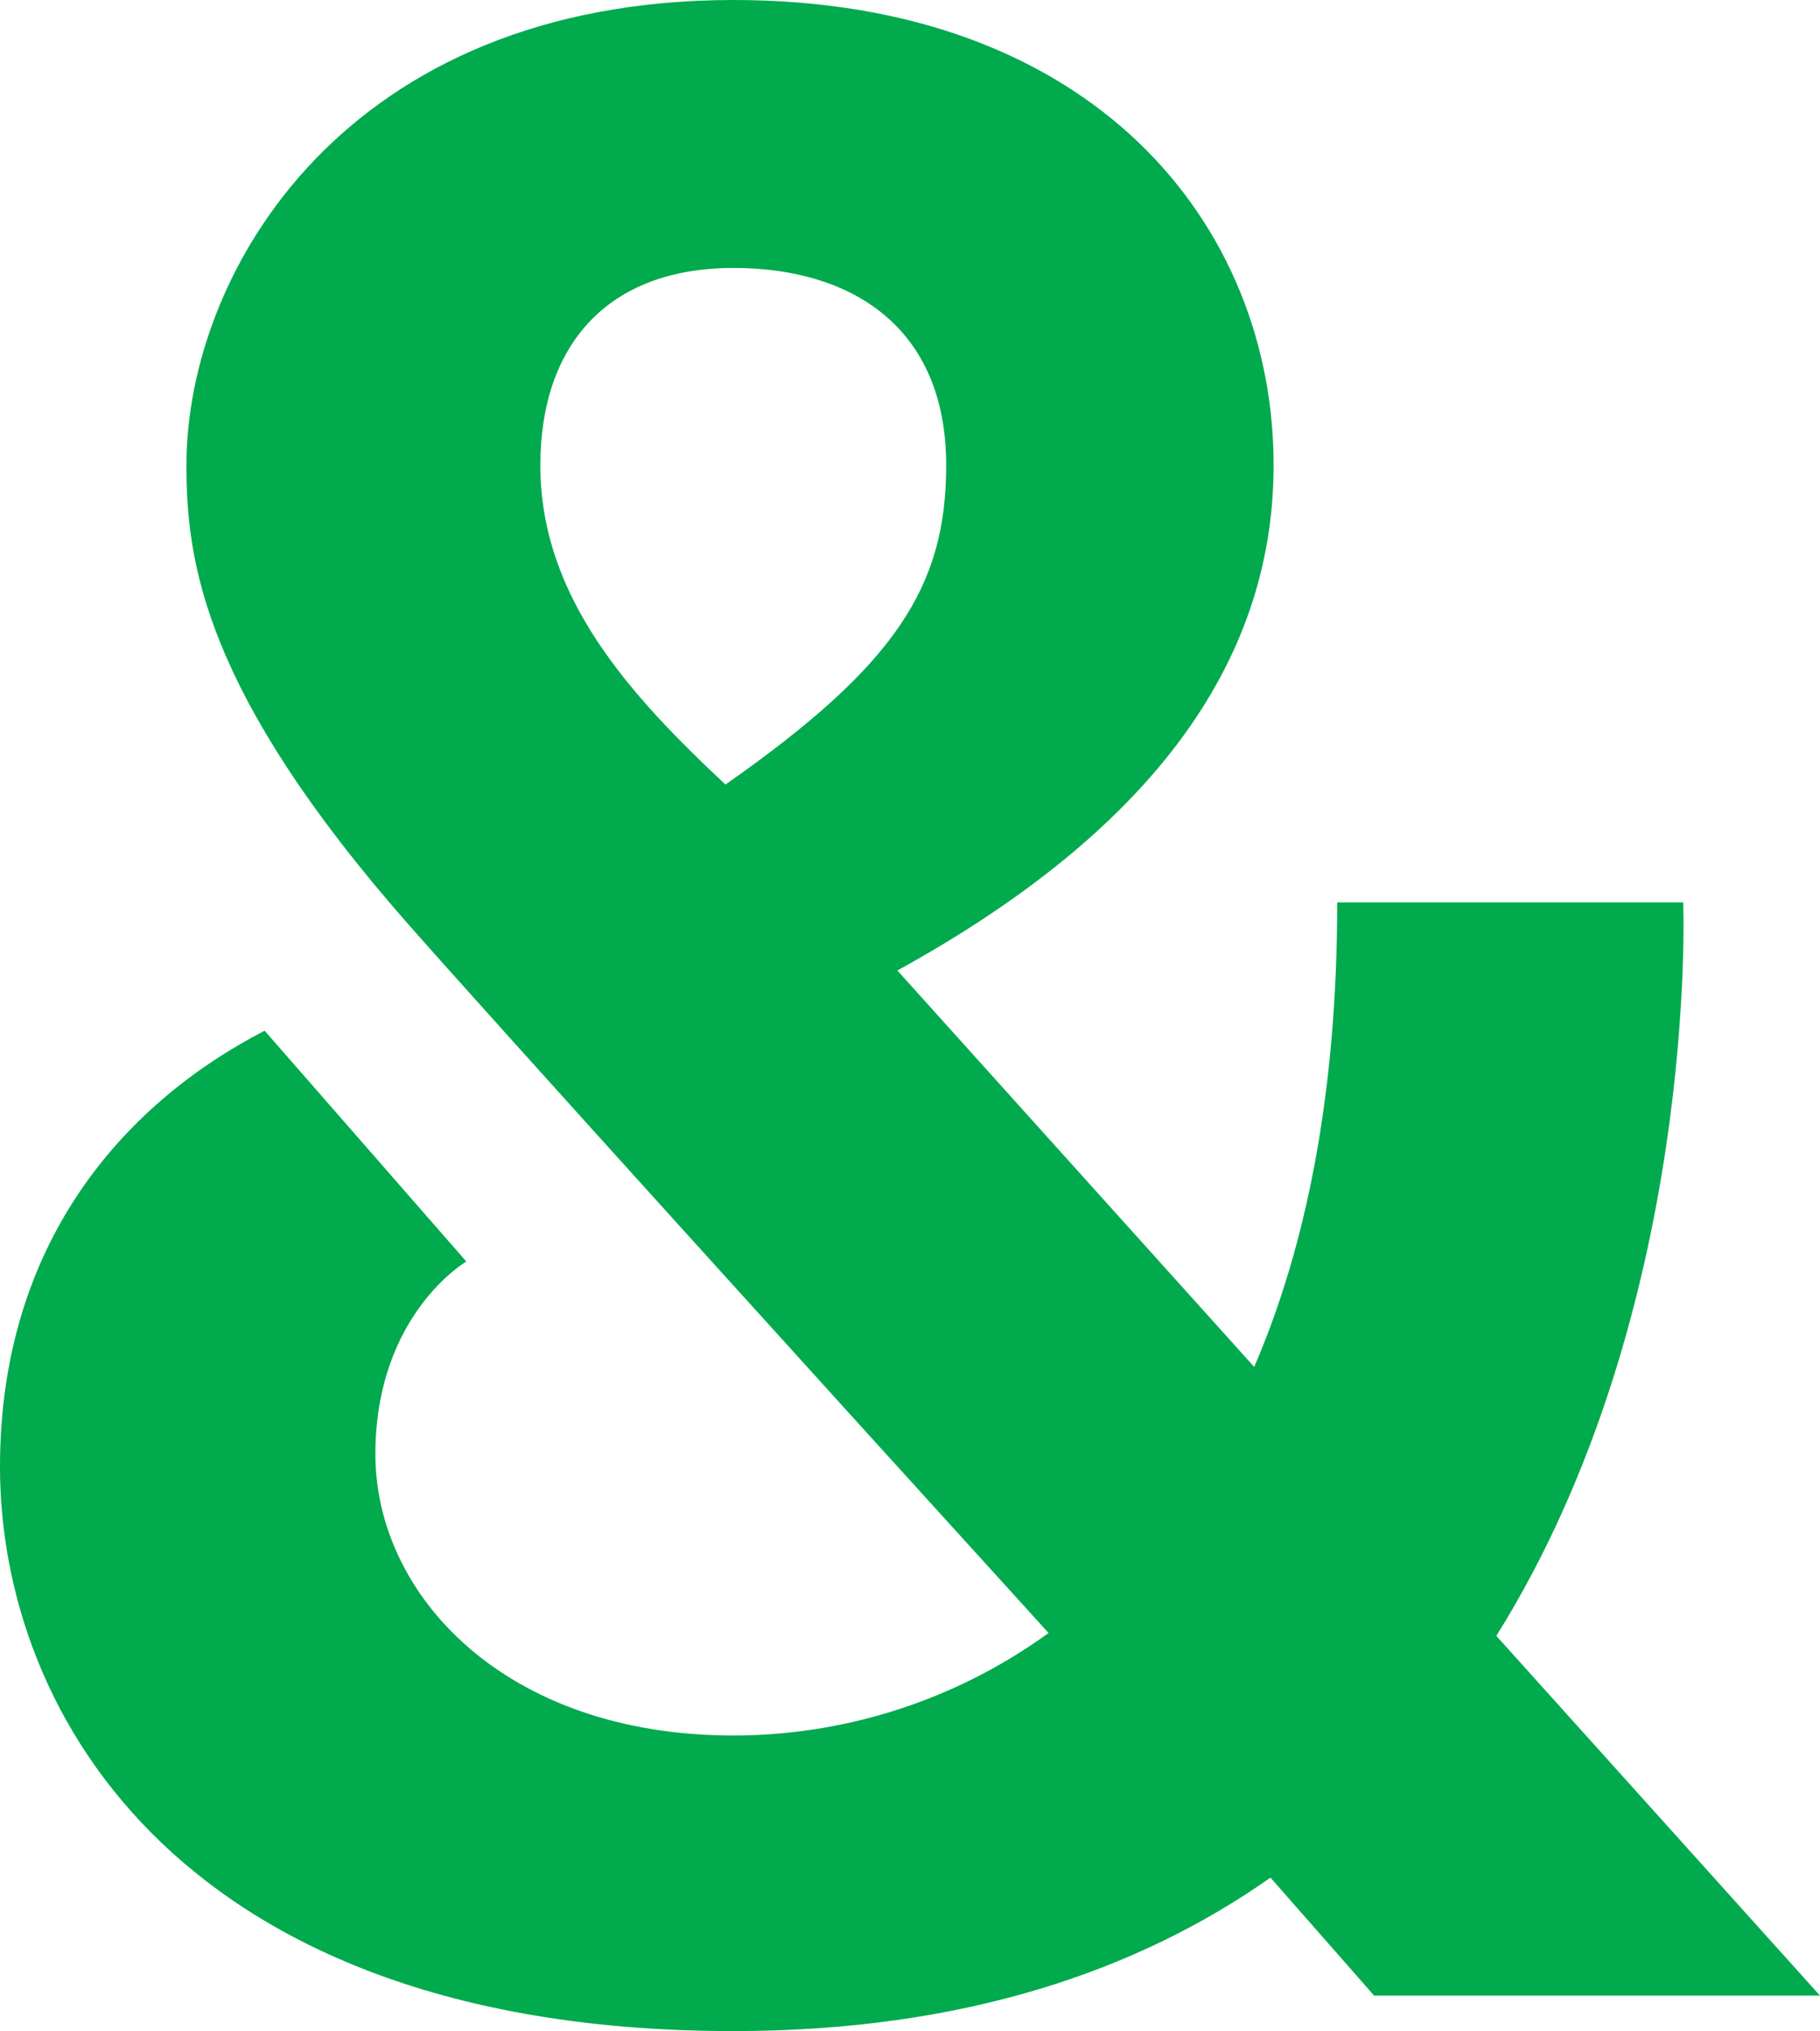 <svg width="588" height="656" viewBox="0 0 588 656" fill="none" xmlns="http://www.w3.org/2000/svg">
<path d="M543.868 291.459H432.022C432.022 353.615 421.848 402.913 405.206 441.486L289.924 313.444C370.102 269.342 411.472 215.447 411.472 150.226C411.472 72.415 353.056 0 236.965 0C111.711 0 60.235 87.671 60.235 150.226C60.235 181.471 65.828 223.308 131.79 298.388C156.315 326.301 266.679 448.148 338.772 527.425C306.566 550.741 270.25 560.535 236.965 560.535C162.85 560.535 121.279 514.9 121.279 469.732C121.279 424.565 150.655 407.443 150.655 407.443L85.502 332.897C39.214 356.813 0 402.181 0 473.73C0 554.672 60.235 656 236.898 656C311.35 656 367.744 636.481 410.461 606.435L443.948 644.541H588L483.431 528.357C549.123 423.232 543.801 291.393 543.801 291.393L543.868 291.459ZM234.405 253.42C203.142 224.174 174.574 192.663 174.574 150.293C174.574 111.587 196.135 86.538 237.033 86.538C274.494 86.538 305.69 105.125 305.69 150.293C305.69 189.265 289.654 214.714 234.338 253.42H234.405Z" fill="#00AA4D"/>
</svg>
